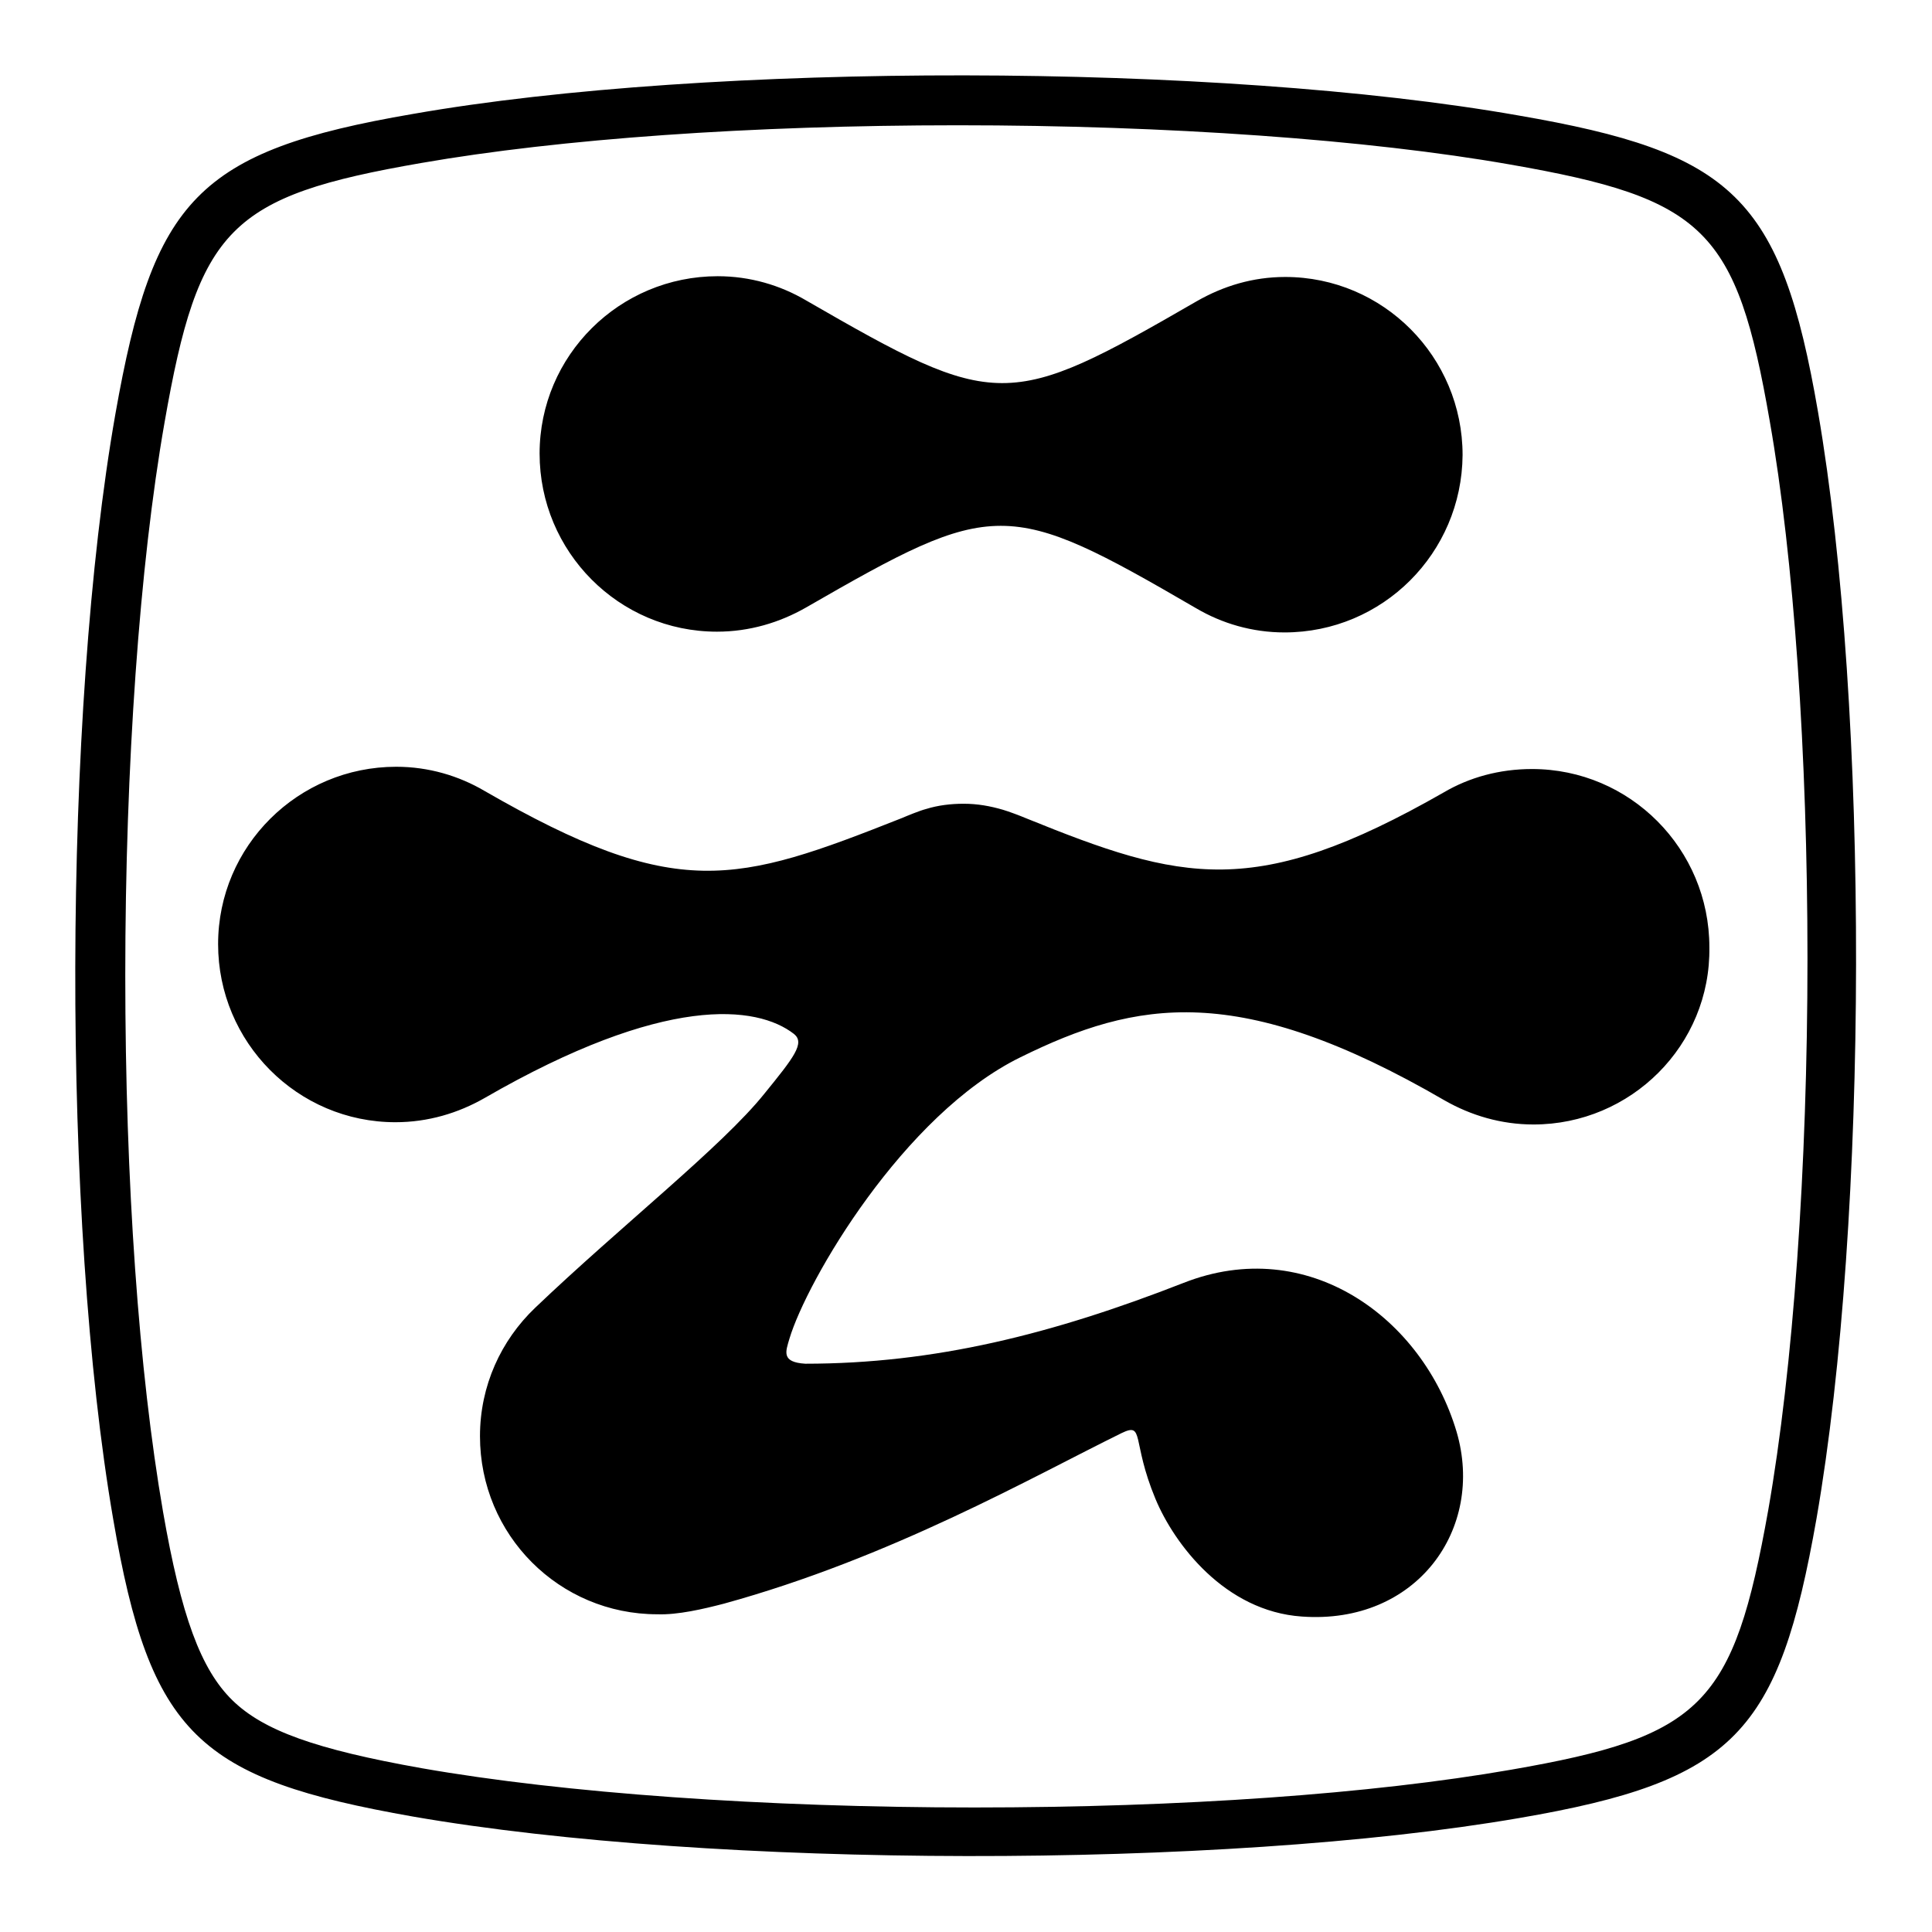 <?xml version="1.0" encoding="utf-8"?>
<!-- Svg Vector Icons : http://www.onlinewebfonts.com/icon -->
<!DOCTYPE svg PUBLIC "-//W3C//DTD SVG 1.1//EN" "http://www.w3.org/Graphics/SVG/1.1/DTD/svg11.dtd">
<svg version="1.1" xmlns="http://www.w3.org/2000/svg" xmlns:xlink="http://www.w3.org/1999/xlink" x="0px" y="0px" viewBox="0 0 256 256" enable-background="new 0 0 256 256" xml:space="preserve">
<g><g><path fill="#000000" d="M240.9,54.6c6.8,39.4,6.7,106.9-0.2,146.6c-5,28.4-10.8,34.8-39.4,39.7c-39.4,6.8-106.9,6.7-146.6-0.2c-28.4-5-34.8-10.8-39.7-39.4C8.2,161.9,8.3,94.5,15.3,54.8c5-28.3,10.8-34.8,39.4-39.7C94,8.2,161.5,8.3,201.2,15.3C229.6,20.2,236,26.1,240.9,54.6L240.9,54.6z M55.9,234.3c18.8,3.3,45.5,5.2,73.2,5.2c27.5,0,52.7-1.8,71.1-5c25.4-4.4,29.5-8.6,34.1-34.4c3.3-18.8,5.2-45.4,5.2-73.1c0-27-1.8-53-5-71.2c-4.4-25.4-8.6-29.5-34.4-34c-18.8-3.3-45.4-5.2-73.2-5.2c-27.4,0-52.7,1.8-71.1,5c-25.4,4.4-29.5,8.6-34,34.4c-3.3,18.8-5.2,45.5-5.2,73.2c0,27.4,1.8,52.6,5,71.1c2.4,13.8,5,20.9,9.2,25C34.9,229.3,41.8,231.8,55.9,234.3 M170.2,83.8c-4.3,0-8.3-1.2-11.7-3.2c-25.1-14.6-26.7-14.5-51.7-0.1c-3.5,2-7.5,3.2-11.8,3.2c-13,0-23.5-10.6-23.5-23.6c0-13,10.6-23.5,23.6-23.5c4.3,0,8.3,1.2,11.7,3.2c25.3,14.6,26.7,14.6,51.8,0.1c3.5-2,7.4-3.2,11.7-3.2c13,0,23.5,10.6,23.5,23.6C193.7,73.3,183.2,83.8,170.2,83.8L170.2,83.8z M203.2,149c-4.3,0-8.3-1.2-11.8-3.2c-27.2-15.8-40.8-13.3-56.2-5.7c-15.5,7.6-28.3,29.6-30.6,37.3c-0.5,1.7-1.1,3.1,2.1,3.3c17.1,0,32.7-3.9,50.1-10.7c16.5-6.5,31.7,4.6,36.2,19.7c3.8,12.9-5.3,25.6-20.5,24.5c-10.2-0.7-16.9-9.6-19.4-15.6c-3.2-7.7-1.4-10.2-4.5-8.7c-11.8,5.8-30.5,16.5-52.7,22.6c-2.7,0.7-6.1,1.5-8.8,1.4c-13,0-23.5-10.5-23.5-23.6c0-6.7,2.8-12.7,7.3-17c11.3-10.8,24.8-21.4,30.4-28.4c3.9-4.8,5.4-6.7,3.9-7.9c-4.9-3.8-17.1-5.3-41,8.5c-3.5,2-7.5,3.2-11.8,3.2c-13,0-23.5-10.6-23.5-23.6c0-13,10.6-23.5,23.6-23.5c4.3,0,8.3,1.2,11.7,3.2c25.5,14.7,33.3,12.3,55.3,3.6c0.7-0.3,2.4-1,3.2-1.2c1.6-0.5,3.3-0.7,5-0.7c1.8,0,3.5,0.3,5.2,0.8c0.7,0.2,2.3,0.8,3,1.1c20.7,8.4,30.4,10.9,55.4-3.4c3.4-2,7.4-3.1,11.7-3.1c13,0,23.5,10.6,23.5,23.6C226.7,138.5,216.1,149,203.2,149L203.2,149z"/></g></g>
</svg>